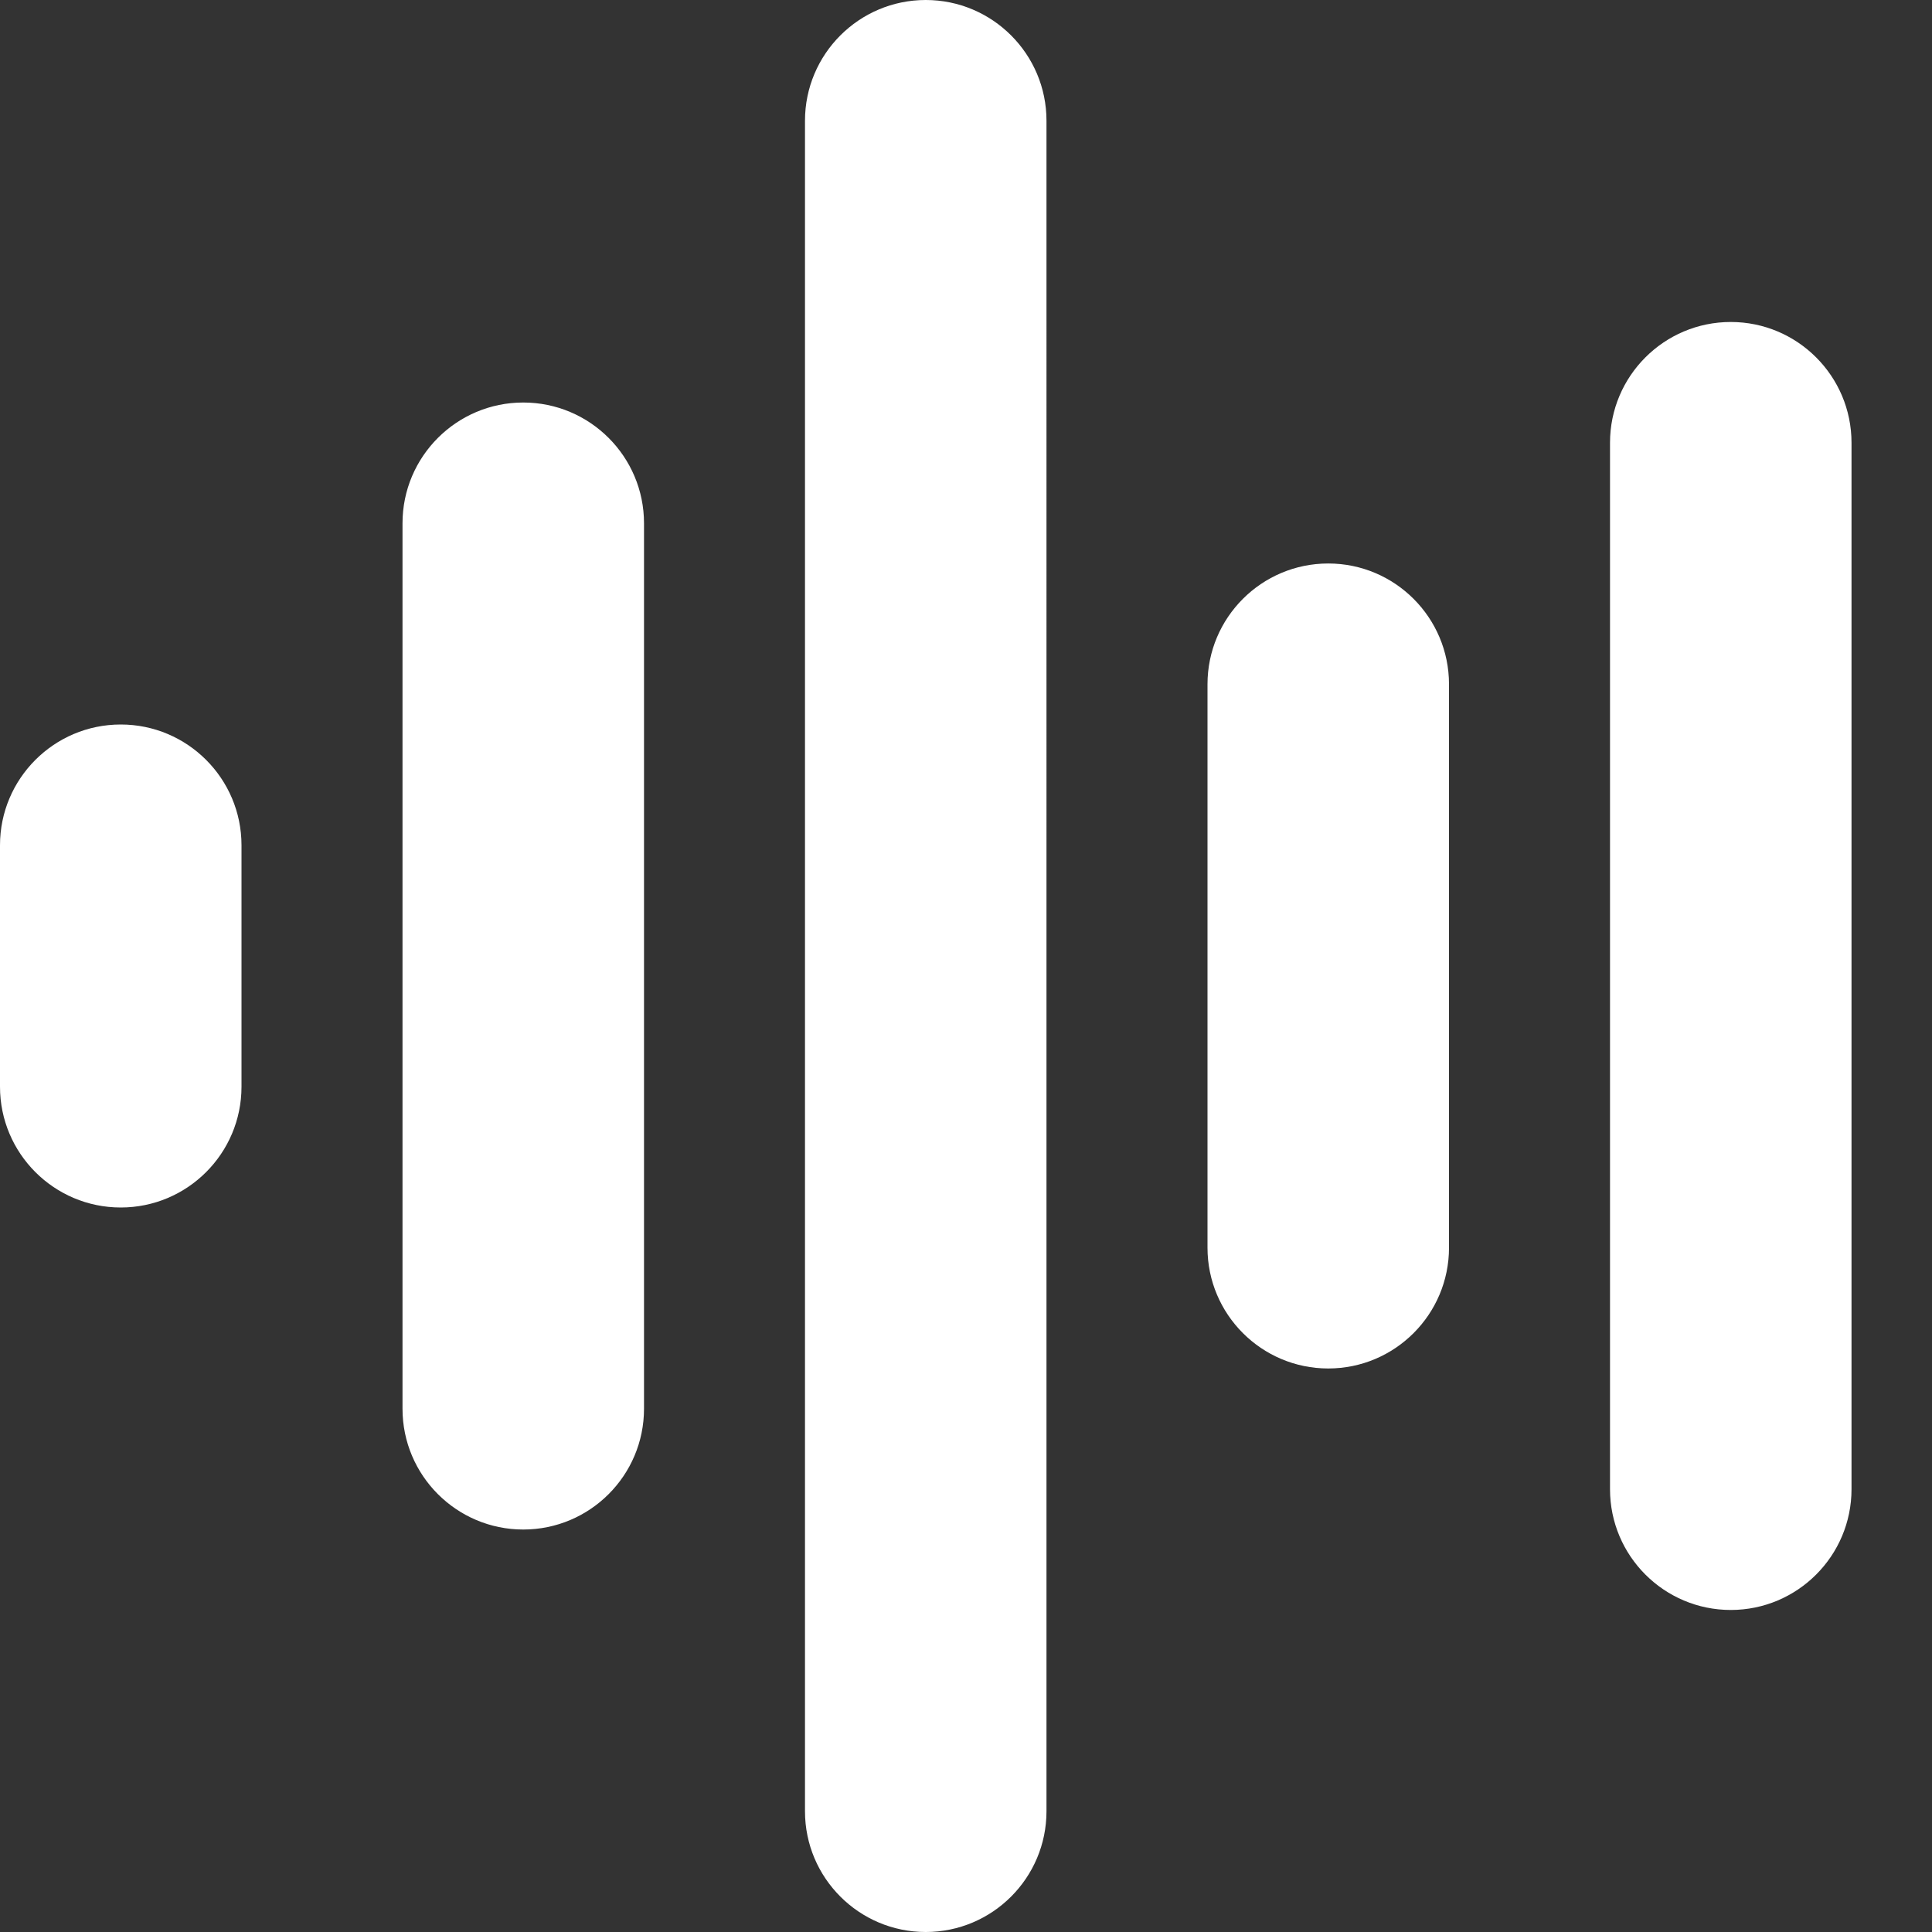 <?xml version="1.0" encoding="UTF-8"?>
<svg id="Layer_1" xmlns="http://www.w3.org/2000/svg" version="1.1" viewBox="0 0 512 512">
  <rect x="0" y="0" width="512" height="512" fill="#333333" stroke="none"/>
  <!-- Generator: Adobe Illustrator 29.6.0, SVG Export Plug-In . SVG Version: 2.1.1 Build 207)  -->
  <defs>
    <style>
      .st0 {
        fill: #fff;
      }
    </style>
  </defs>
  <path class="st0" d="M384,181.33v149.33c0,17.66-14.34,32-32,32s-32-14.34-32-32v-149.33c0-17.66,14.34-32,32-32s32,14.34,32,32ZM245.33,0c-17.66,0-32,14.34-32,32v448c0,17.66,14.34,32,32,32s32-14.34,32-32V32c0-17.66-14.34-32-32-32ZM458.67,85.33c-17.66,0-32,14.34-32,32v277.33c0,17.66,14.34,32,32,32s32-14.34,32-32V117.33c0-17.66-14.34-32-32-32ZM138.67,106.67c-17.66,0-32,14.34-32,32v234.67c0,17.66,14.34,32,32,32s32-14.34,32-32v-234.67c0-17.66-14.34-32-32-32ZM32,192c-17.66,0-32,14.34-32,32v64c0,17.66,14.34,32,32,32s32-14.34,32-32v-64c0-17.66-14.34-32-32-32Z"/>
</svg>